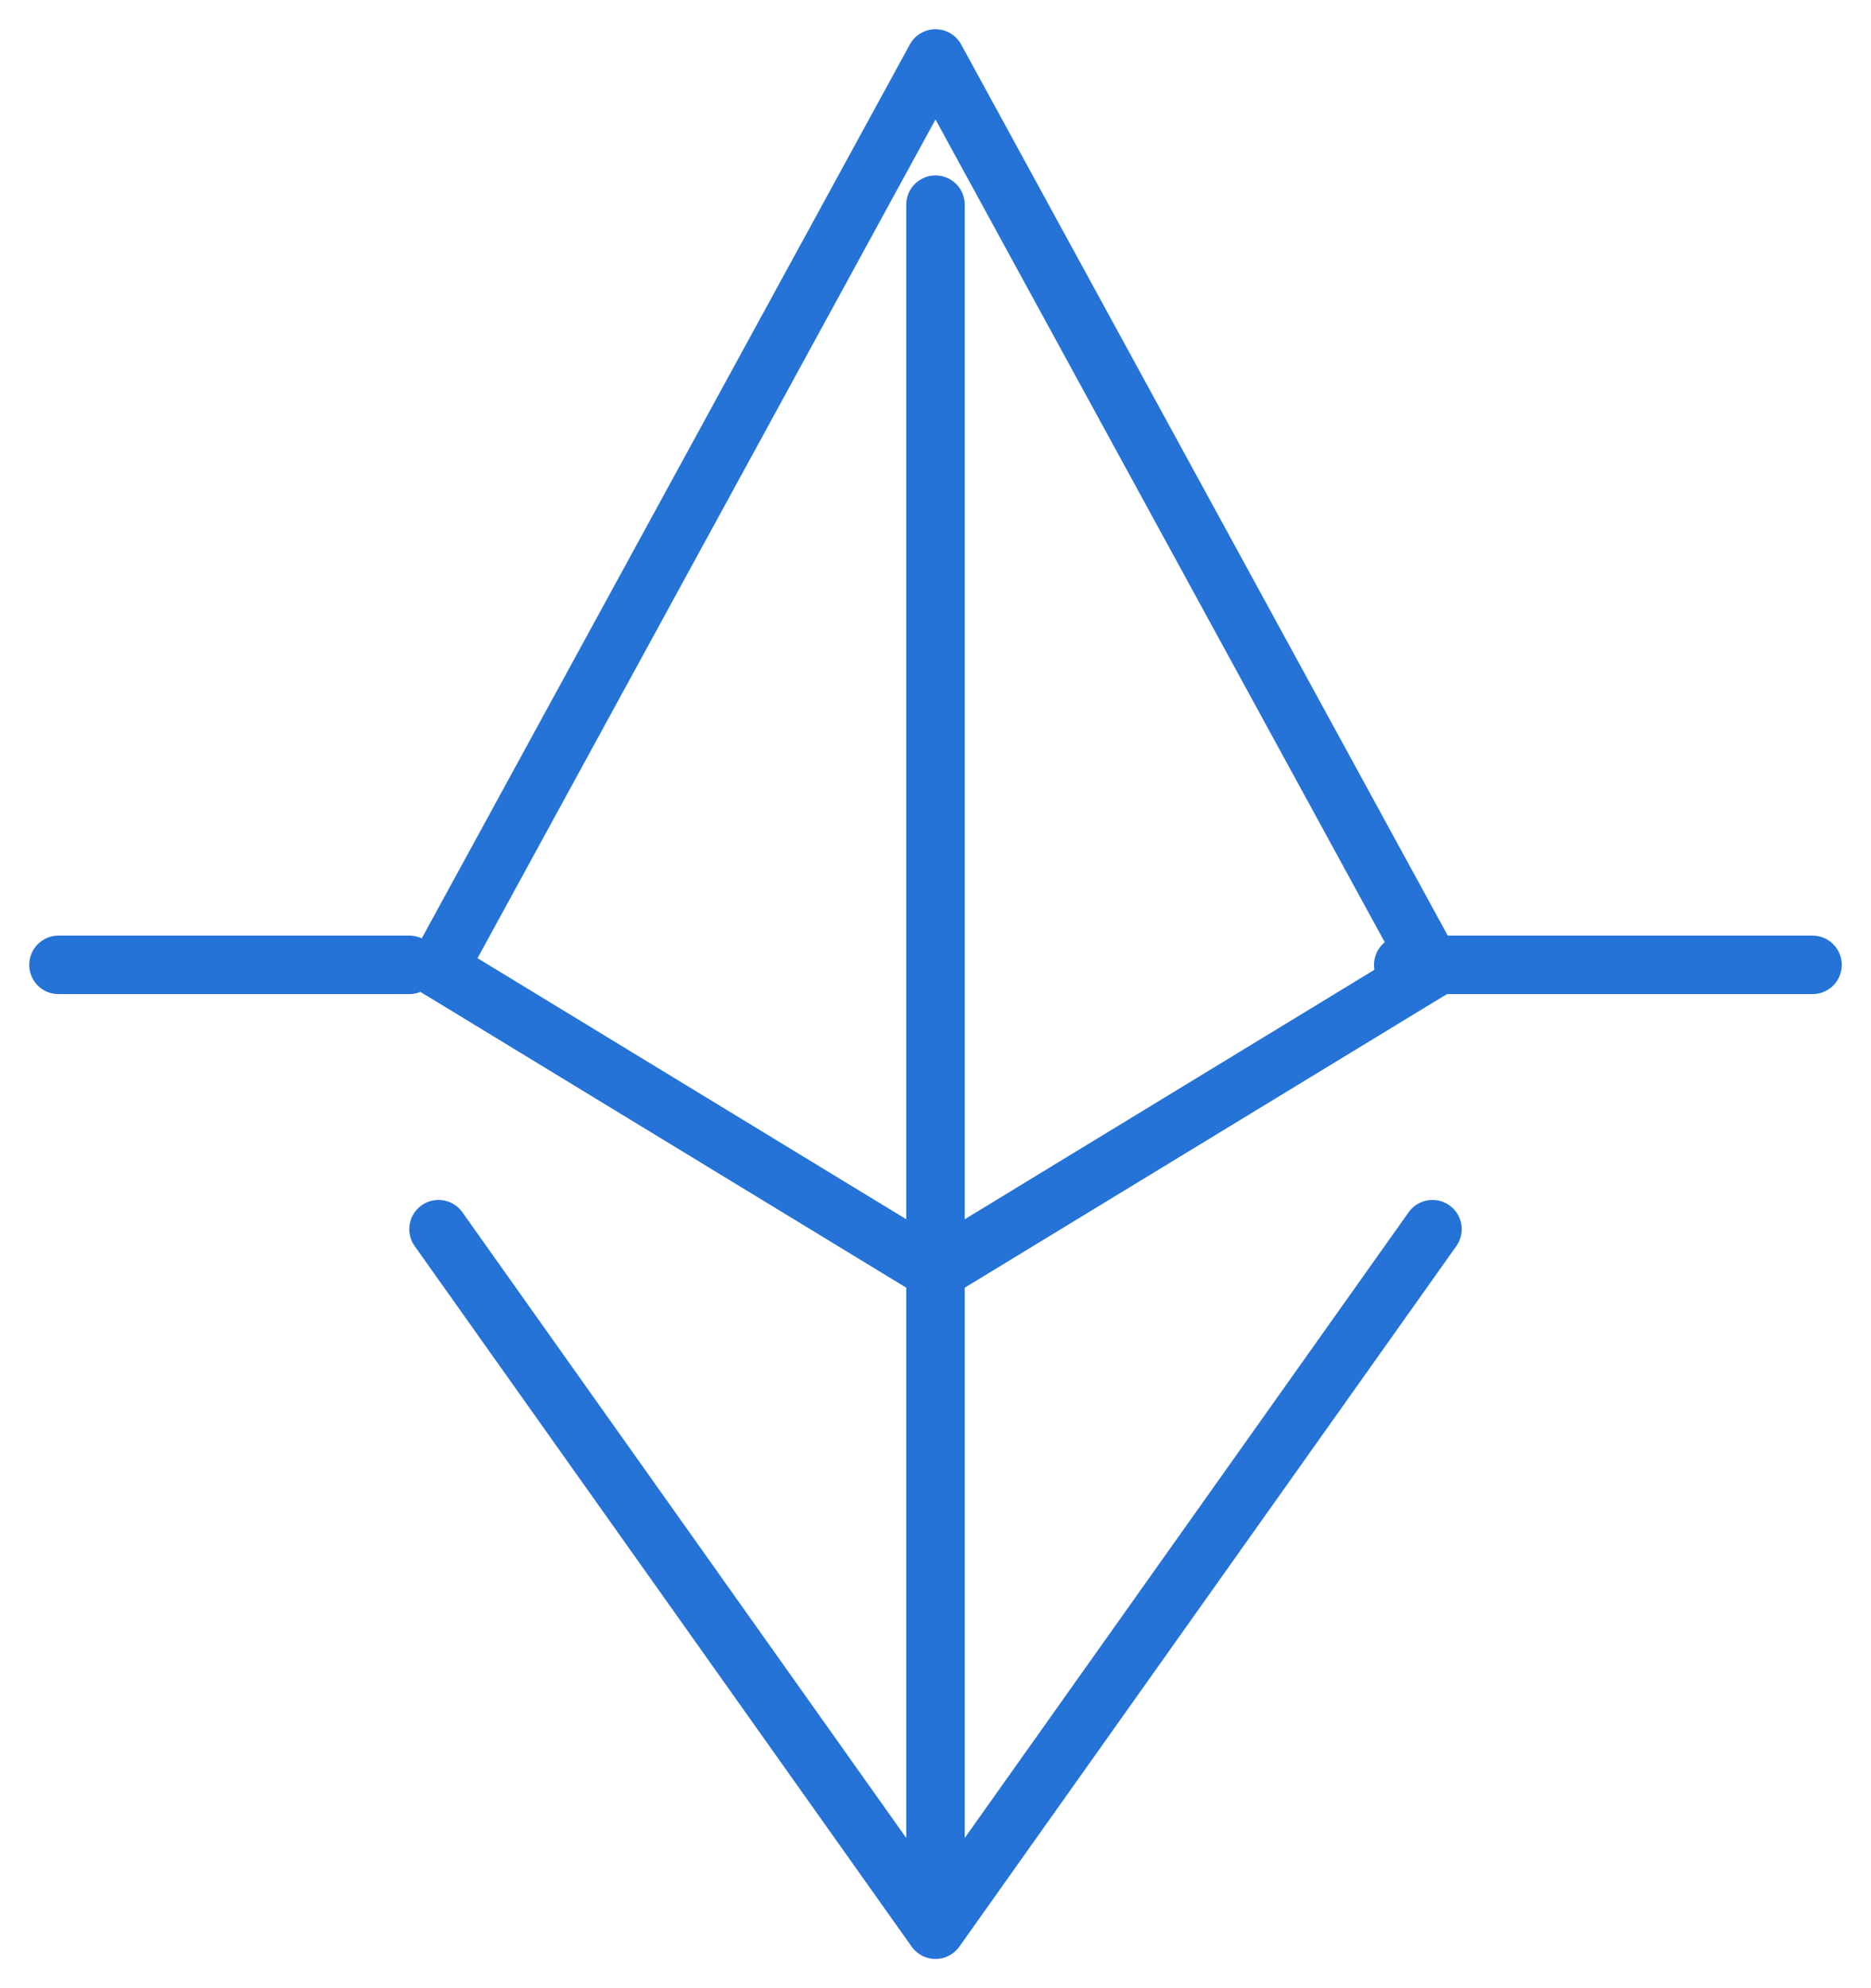 <?xml version="1.0" encoding="UTF-8"?>
<svg width="64px" height="68px" viewBox="0 0 64 68" version="1.1" xmlns="http://www.w3.org/2000/svg" xmlns:xlink="http://www.w3.org/1999/xlink">
    <!-- Generator: sketchtool 51.3 (57544) - http://www.bohemiancoding.com/sketch -->
    <title>000FD8D2-6323-491F-B18C-F95C9F1EA3AB</title>
    <desc>Created with sketchtool.</desc>
    <defs></defs>
    <g id="Version-1" stroke="none" stroke-width="1" fill="none" fill-rule="evenodd" stroke-linecap="round" stroke-linejoin="round">
        <g id="Light-1" transform="translate(-739, -2069)" stroke="#2573D7" stroke-width="2">
            <g id="Group-18" transform="translate(328, 1868)">
                <g id="Group-9" transform="translate(370, 178)">
                    <g id="colored_ethereum-87" transform="translate(34, 0)">
                        <g id="Group-27" transform="translate(9, 25)">
                            <path d="M0,31 L12,31" id="Shape"></path>
                            <path d="M46,31 L60,31" id="Shape"></path>
                            <polyline id="Shape" points="13 31.13 30 0 47 31.13"></polyline>
                            <path d="M30,41 L30,5" id="Shape"></path>
                            <polyline id="Shape" points="13 40.04 30 64 47 40.04"></polyline>
                            <polyline id="Shape" points="47 31.13 30 41.48 13 31.13"></polyline>
                            <path d="M30,63 L30,41" id="Shape"></path>
                        </g>
                    </g>
                </g>
            </g>
        </g>
    </g>
</svg>